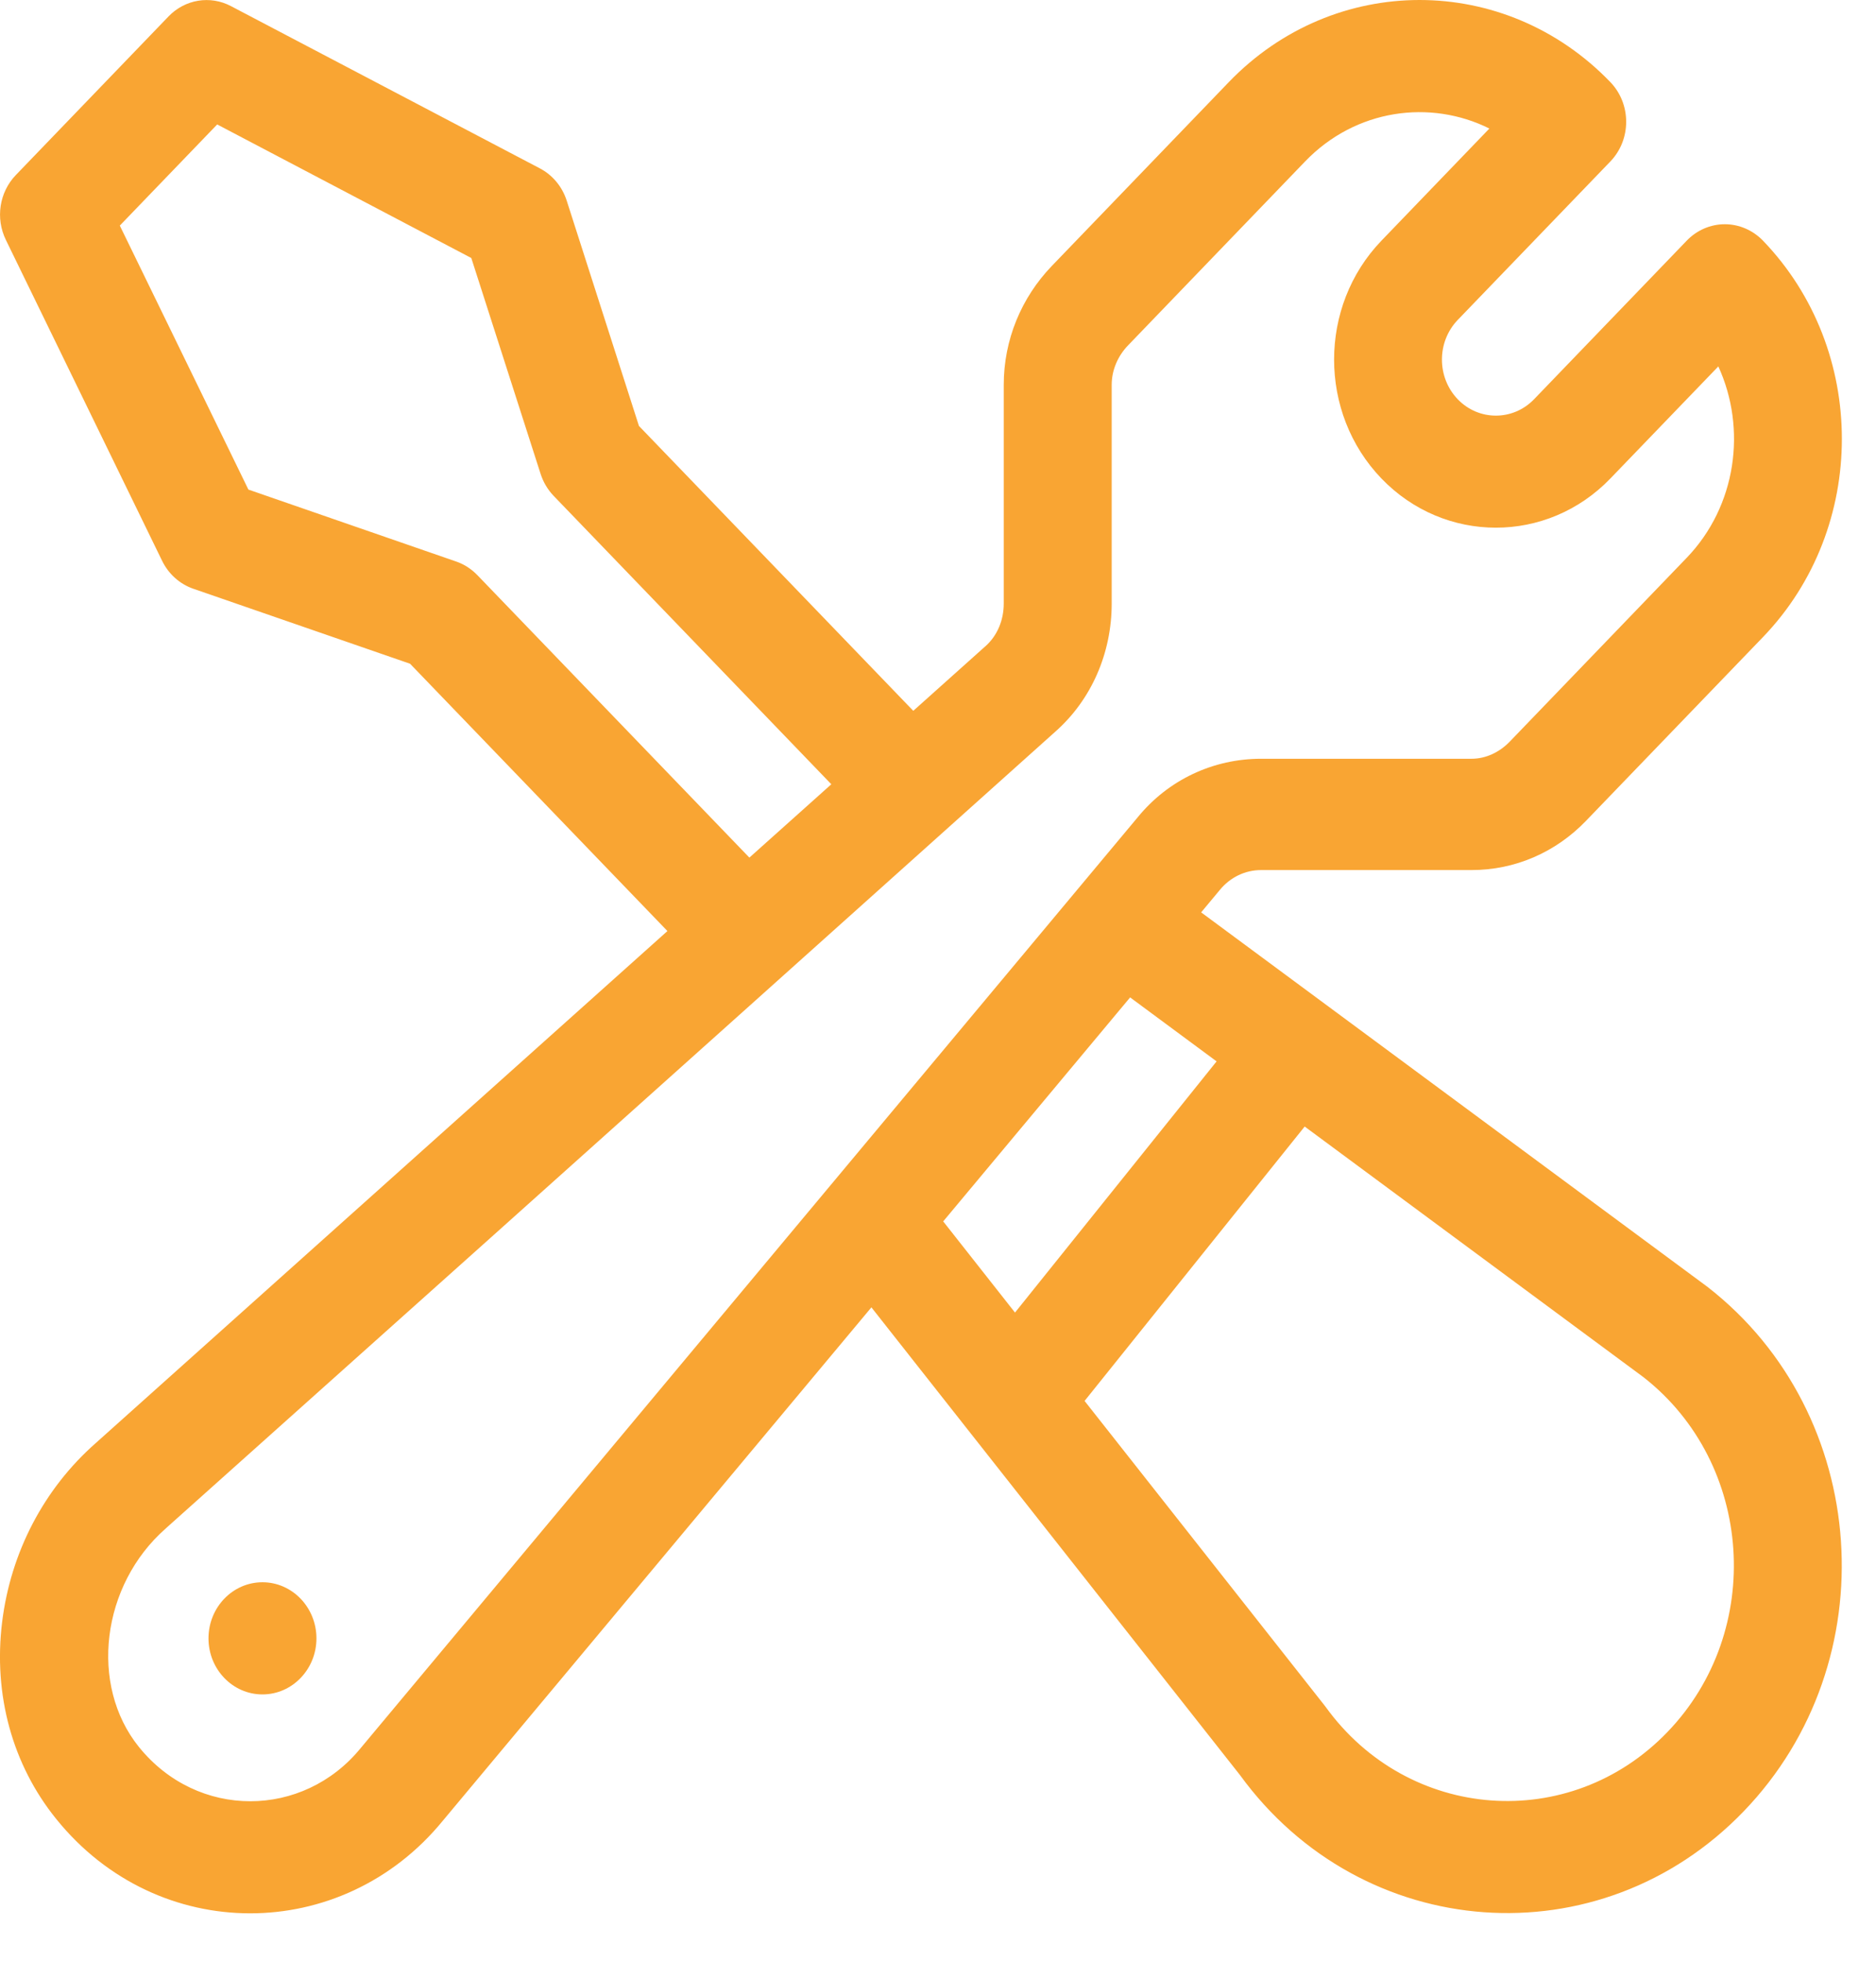 <?xml version="1.0" encoding="UTF-8"?> <svg xmlns="http://www.w3.org/2000/svg" width="22" height="23" viewBox="0 0 22 23" fill="none"> <path d="M3.078 19.866C3.427 19.866 3.711 19.571 3.711 19.209C3.711 18.846 3.427 18.551 3.078 18.551C2.728 18.551 2.445 18.846 2.445 19.209C2.445 19.571 2.728 19.866 3.078 19.866Z" fill="#F9A533"></path> <path d="M20.029 15.092C20.025 15.088 20.02 15.085 20.016 15.082C18.526 13.98 15.48 11.727 14.086 10.697L14.3 10.44C14.302 10.438 14.304 10.436 14.305 10.434C14.426 10.286 14.602 10.201 14.788 10.201H17.257C17.764 10.201 18.241 9.996 18.599 9.624L20.675 7.469C21.908 6.188 21.908 4.103 20.675 2.822C20.556 2.699 20.395 2.629 20.227 2.629C20.059 2.629 19.898 2.699 19.78 2.822L17.99 4.681C17.743 4.937 17.341 4.937 17.095 4.681C16.848 4.424 16.848 4.008 17.095 3.751L18.885 1.893C19.132 1.636 19.132 1.22 18.885 0.963C17.648 -0.321 15.647 -0.321 14.41 0.963L12.335 3.118C11.976 3.491 11.771 3.986 11.771 4.512V7.076C11.771 7.27 11.697 7.452 11.555 7.578C11.553 7.579 11.552 7.58 11.55 7.582L10.71 8.334L7.493 4.994L6.646 2.353C6.593 2.188 6.48 2.052 6.331 1.974L2.709 0.072C2.465 -0.057 2.169 -0.008 1.976 0.193L0.186 2.052C-0.008 2.253 -0.055 2.56 0.069 2.813L1.901 6.575C1.976 6.729 2.107 6.847 2.265 6.902L4.809 7.782L7.827 10.916L1.123 16.919C0.515 17.454 0.126 18.199 0.025 19.017C-0.08 19.87 0.145 20.69 0.659 21.326C1.852 22.805 4.013 22.791 5.193 21.347L10.219 15.328C10.678 15.909 14.114 20.269 14.541 20.811C15.976 22.784 18.764 22.986 20.449 21.236C22.139 19.482 21.938 16.579 20.029 15.092ZM5.598 6.743C5.528 6.671 5.444 6.616 5.351 6.584L2.913 5.74L1.405 2.645L2.547 1.459L5.527 3.025L6.34 5.557C6.371 5.653 6.423 5.741 6.493 5.814L9.749 9.195L8.788 10.055L5.598 6.743ZM4.235 20.489C4.233 20.491 4.231 20.493 4.23 20.495C3.556 21.322 2.318 21.335 1.629 20.482C1.044 19.757 1.188 18.584 1.943 17.921C1.944 17.919 1.946 17.918 1.947 17.917C7.568 12.892 10.984 9.824 12.375 8.579C12.8 8.204 13.037 7.656 13.037 7.076V4.512C13.037 4.337 13.11 4.172 13.23 4.048L15.305 1.893C15.9 1.275 16.775 1.163 17.466 1.507L16.2 2.822C15.46 3.591 15.46 4.841 16.2 5.61C16.94 6.379 18.145 6.379 18.885 5.61L20.151 4.296C20.487 5.029 20.363 5.934 19.78 6.54L17.705 8.695C17.585 8.819 17.426 8.896 17.257 8.896H14.789C14.23 8.896 13.703 9.14 13.342 9.582L4.235 20.489ZM11.061 14.32L13.253 11.694L14.267 12.444L11.903 15.389L11.061 14.32ZM19.554 20.307C18.41 21.496 16.515 21.355 15.545 20.011C15.54 20.004 15.534 19.996 15.528 19.989L12.719 16.425L15.3 13.208L19.275 16.148C20.566 17.159 20.696 19.122 19.554 20.307Z" fill="#F9A533"></path> </svg> 
